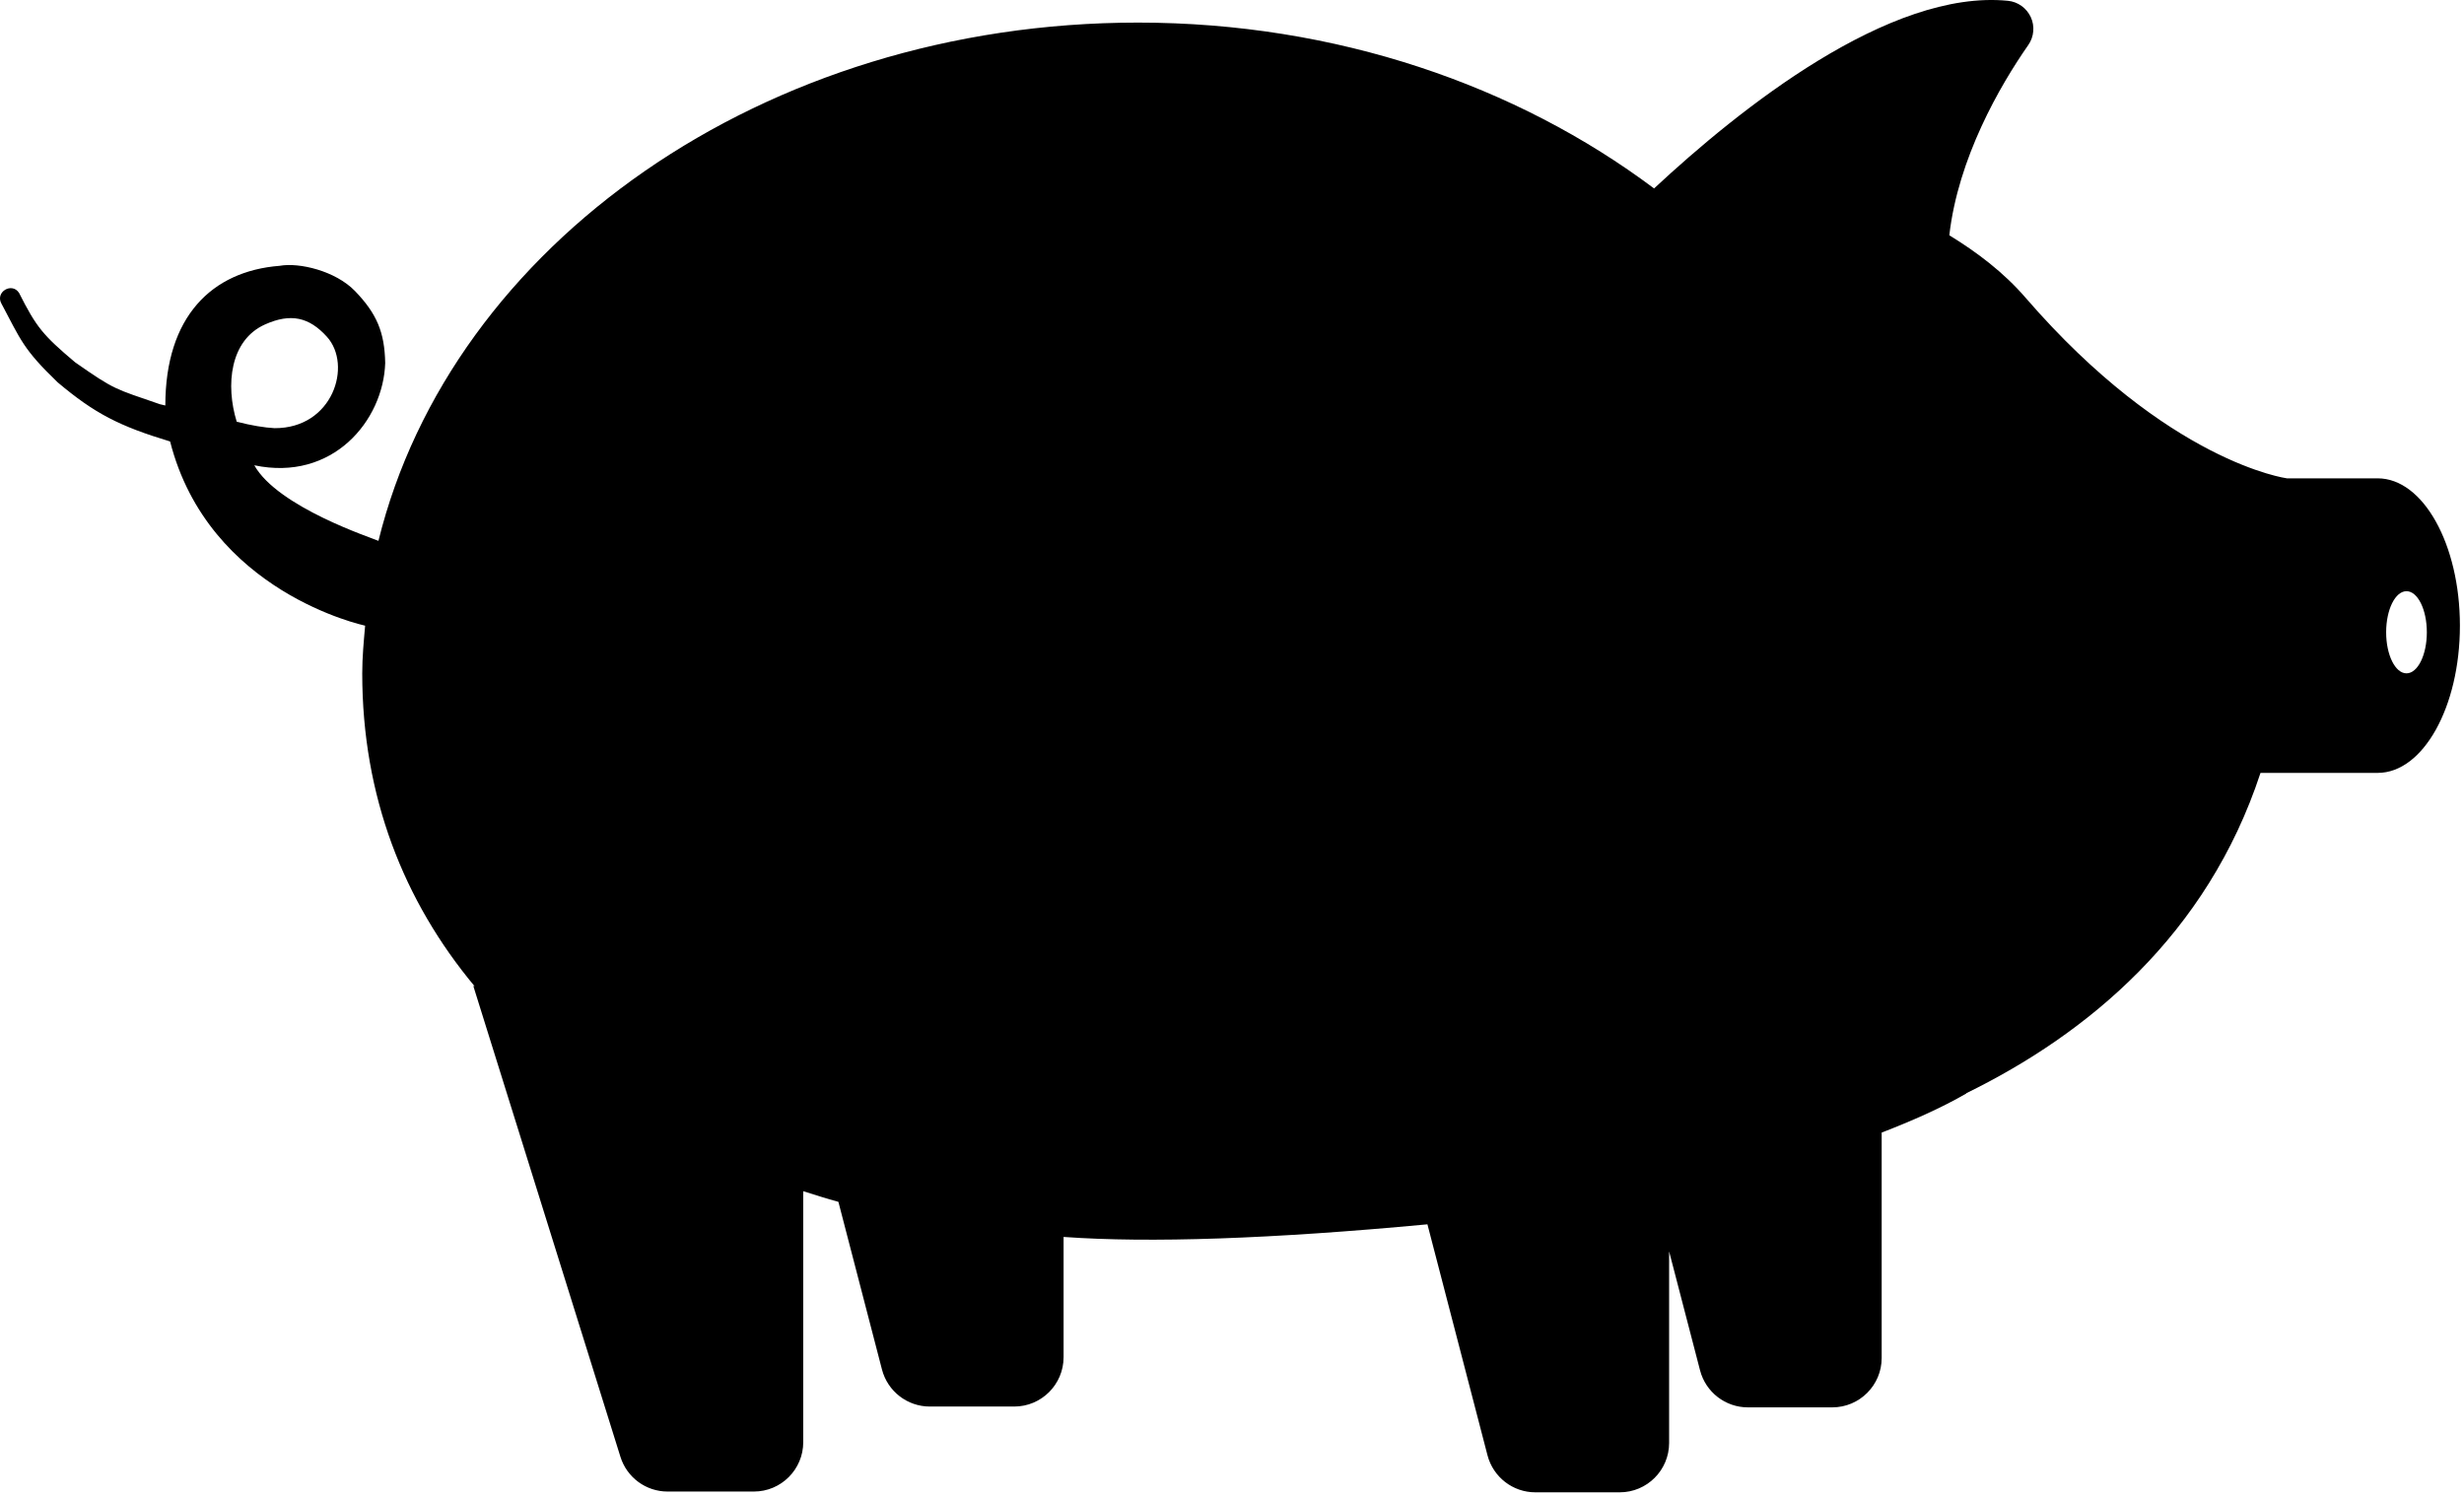 <?xml version="1.0" encoding="iso-8859-1"?>
<!-- Generator: Adobe Illustrator 21.0.2, SVG Export Plug-In . SVG Version: 6.00 Build 0)  -->
<svg version="1.1" id="Calque_1" xmlns="http://www.w3.org/2000/svg" xmlns:xlink="http://www.w3.org/1999/xlink" x="0px" y="0px"
	 viewBox="0 0 396.96 241" style="enable-background:new 0 0 396.96 241;" xml:space="preserve">
<g>
	<g>
		<defs>
			<rect id="SVGID_1_" width="396.96" height="241"/>
		</defs>
		<clipPath id="SVGID_2_">
			<use xlink:href="#SVGID_1_"  style="overflow:visible;"/>
		</clipPath>
		<path style="clip-path:url(#SVGID_2_);" d="M383.055,77.07h-14.617c0,0-19.106-2.504-42.126-29.117
			c-3.531-4.086-7.769-7.281-12.269-10.047c1.418-12.418,8.113-24.047,12.727-30.66c0.921-1.324,1.07-3.047,0.394-4.496
			c-0.68-1.457-2.074-2.465-3.676-2.621c-19.097-1.891-43.234,17.398-57.011,30.234C244.375,13.793,215.301,3.64,183.328,3.64
			c-60.301,0-110.609,35.836-122.359,83.5c-0.918-0.422-16.219-5.418-20-12.175c12.617,2.656,20.781-7.176,21.09-16.465
			c-0.098-5-1.364-7.973-4.875-11.618c-3.149-3.242-8.973-4.625-12.137-4.054c-10.938,0.863-18.41,8.195-18.41,22.504
			c-0.285-0.067-0.586-0.133-0.86-0.2c-7.367-2.55-7.218-2.25-13.672-6.757c-5.203-4.387-6.238-5.653-9.035-11.188
			c-1.164-1.773-3.882-0.125-2.836,1.731c3.121,5.859,3.5,7.336,9.051,12.679c5.965,5.024,9.93,7.059,18.121,9.532
			c6.196,24.343,31.262,29.628,31.418,29.679c-0.222,2.551-0.465,5.086-0.465,7.68c0,19.844,6.688,36.707,18.102,50.414
			l-0.211-0.055l23.707,75.879c1.039,3.328,4.117,5.59,7.594,5.59h13.898c4.395,0,7.957-3.562,7.957-7.961v-40.433
			c1.887,0.582,3.727,1.203,5.664,1.718l7.024,27.028c0.918,3.504,4.078,5.953,7.707,5.953h13.59c4.398,0,7.957-3.563,7.957-7.961
			v-19.367c13.847,0.996,33.457,0.328,58.617-2.032l9.68,37.227c0.917,3.5,4.078,5.953,7.699,5.953h13.597
			c4.399,0,7.961-3.562,7.961-7.961v-30.855l4.985,19.172c0.914,3.503,4.078,5.957,7.707,5.957h13.586
			c4.402,0,7.965-3.563,7.965-7.961V182.48c4.925-1.902,9.601-3.961,13.656-6.308l-0.051-0.02
			c19.52-9.543,38.832-25.492,47.426-51.625h18.879c7.312,0,13.246-10.625,13.246-23.723
			C396.301,87.699,390.367,77.07,383.055,77.07L383.055,77.07z M38.137,67.945c-1.817-5.887-1.11-13.137,4.562-15.672
			c4.133-1.848,7.09-1.187,9.961,1.977c4.156,4.578,0.969,14.789-8.43,14.734C42.629,68.906,40.465,68.55,38.137,67.945
			L38.137,67.945z M387.695,108.488c-1.812,0-3.277-2.961-3.277-6.613c0-3.66,1.465-6.621,3.277-6.621
			c1.809,0,3.278,2.961,3.278,6.621C390.973,105.531,389.504,108.488,387.695,108.488L387.695,108.488z M387.695,108.488"/>
	</g>
</g>
</svg>
